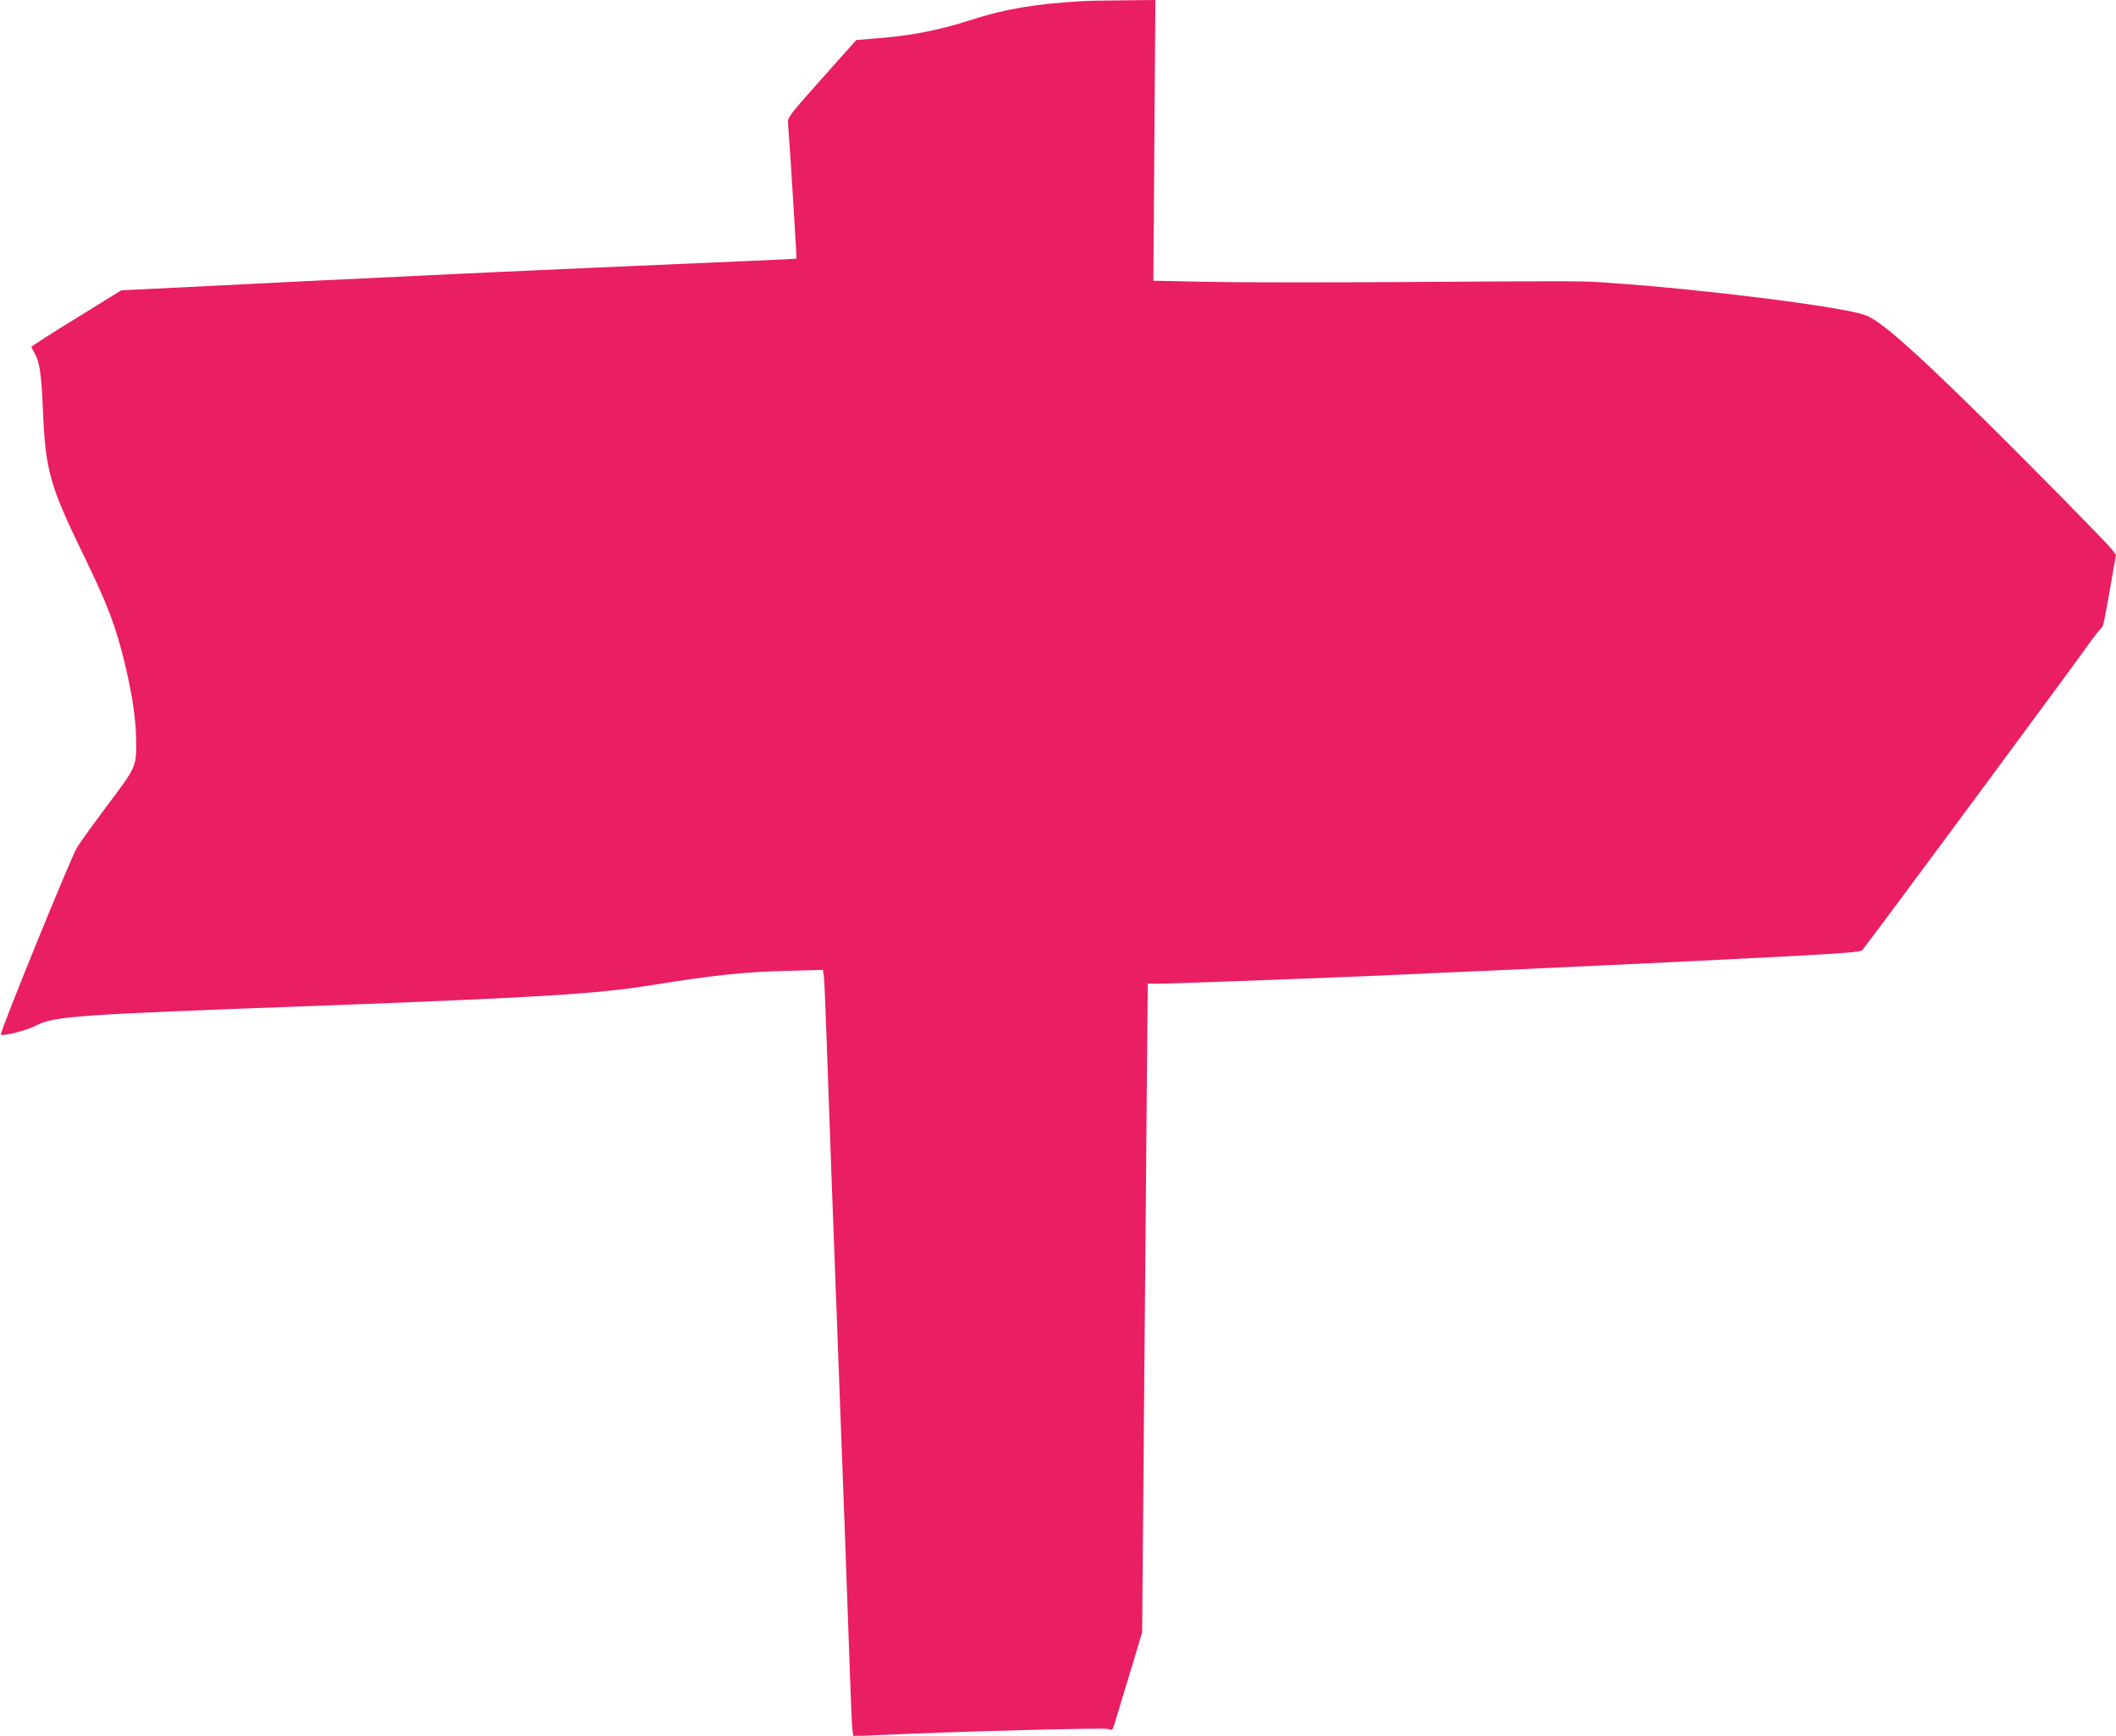 <?xml version="1.0" standalone="no"?>
<!DOCTYPE svg PUBLIC "-//W3C//DTD SVG 20010904//EN"
 "http://www.w3.org/TR/2001/REC-SVG-20010904/DTD/svg10.dtd">
<svg version="1.0" xmlns="http://www.w3.org/2000/svg"
 width="1280pt" height="1050pt" viewBox="0 0 1280 1050"
 preserveAspectRatio="xMidYMid meet">
<g transform="translate(0,1050) scale(0.1,-0.1)"
fill="#e91e63" stroke="none">
<path d="M6545 10493 c-285 -17 -466 -47 -669 -113 -206 -66 -372 -98 -609
-115 l-87 -7 -208 -233 c-200 -225 -208 -235 -205 -272 15 -192 53 -816 51
-817 -2 -2 -136 -8 -298 -15 -410 -17 -1564 -68 -1925 -86 -165 -8 -493 -24
-730 -35 -236 -12 -588 -29 -781 -39 l-350 -17 -272 -168 c-150 -92 -272 -171
-272 -174 0 -4 9 -21 19 -38 30 -50 42 -127 51 -354 15 -354 42 -449 241 -859
151 -309 201 -441 258 -681 43 -182 64 -330 65 -460 1 -147 -2 -154 -181 -390
-76 -102 -157 -213 -178 -248 -36 -58 -469 -1122 -460 -1130 12 -12 156 25
213 54 108 57 233 66 1677 119 1359 51 1711 72 2040 125 396 63 558 80 817 87
l226 6 6 -44 c3 -24 10 -190 16 -369 6 -179 20 -557 30 -840 11 -283 29 -762
40 -1065 11 -302 29 -782 40 -1065 10 -283 24 -661 30 -840 6 -179 13 -345 16
-369 l6 -43 141 6 c528 24 1383 46 1403 37 20 -9 24 -7 33 22 5 18 46 151 90
297 l80 265 10 1200 c6 660 13 1543 17 1963 l7 762 81 0 c80 0 1249 44 1461
55 61 3 313 15 560 25 533 24 1325 62 1839 89 271 15 372 23 381 33 27 30
1279 1721 1389 1878 22 30 46 60 54 67 16 13 18 25 62 277 l30 170 -27 35
c-30 39 -512 529 -798 810 -413 407 -604 574 -692 605 -143 51 -984 157 -1548
195 -178 12 -149 12 -1235 5 -470 -3 -1005 -3 -1189 1 l-334 7 6 849 6 849
-197 -2 c-108 -1 -219 -3 -247 -5z"/>
</g>
</svg>

